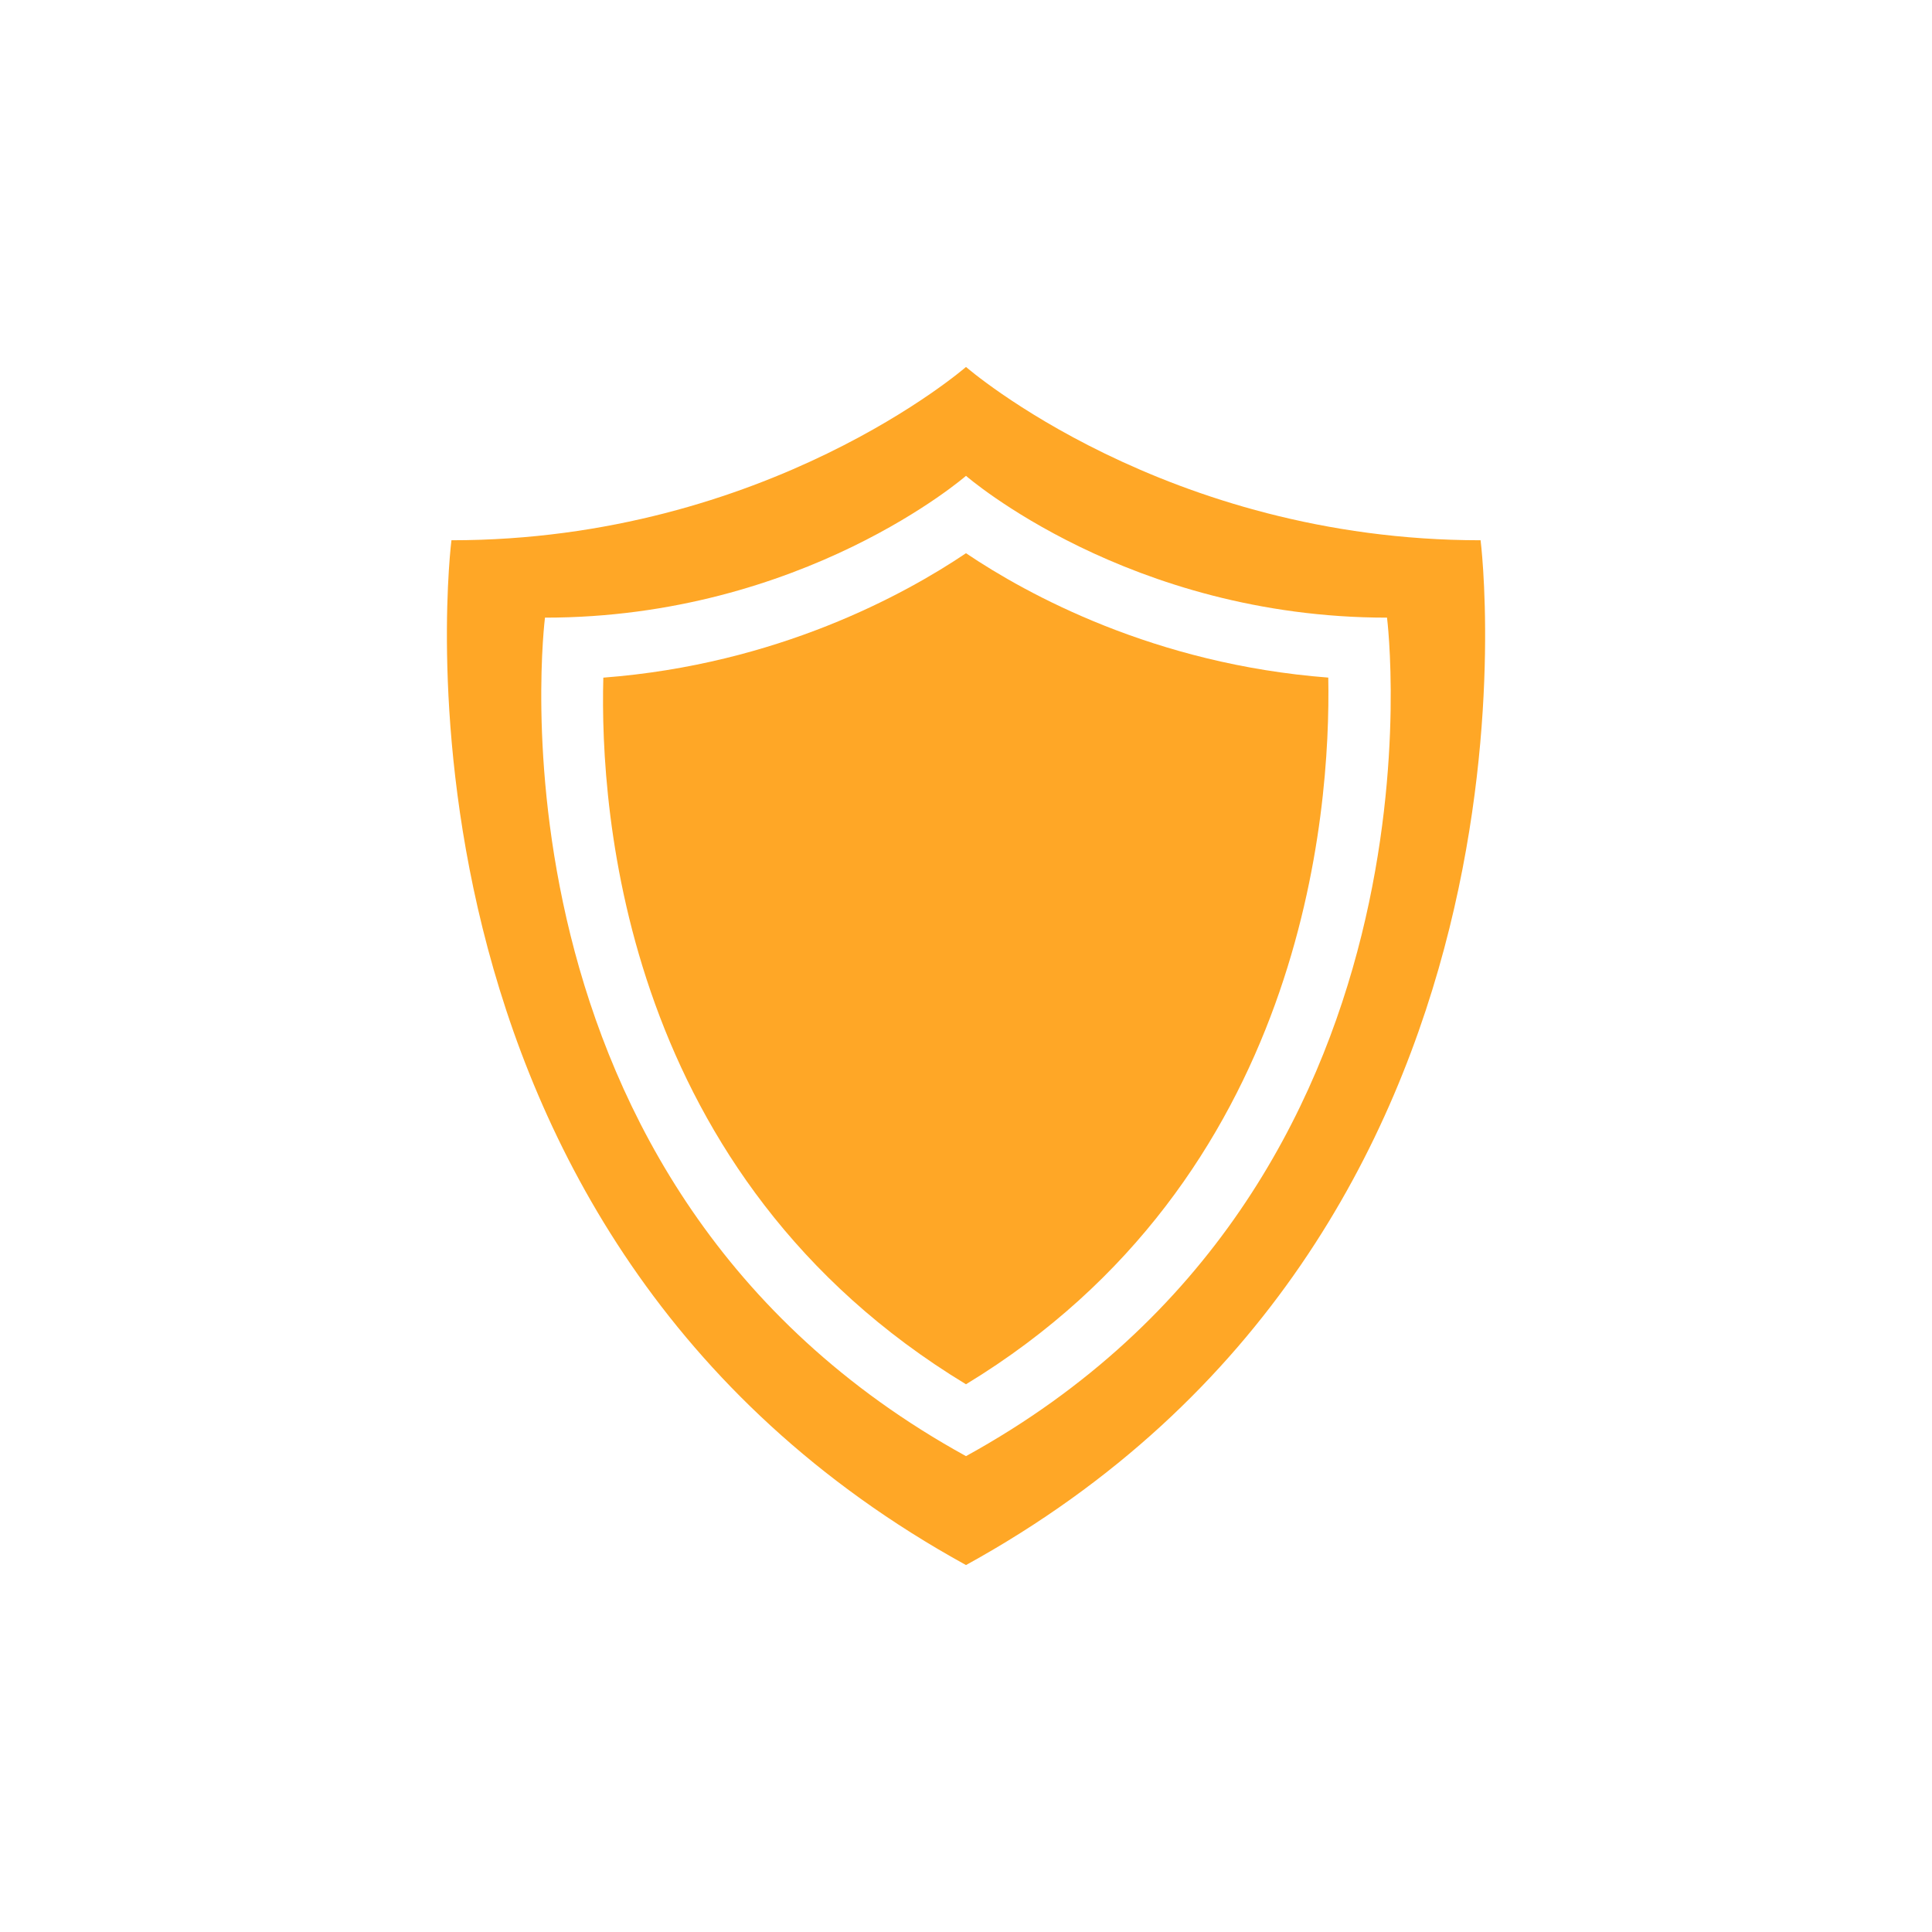 <?xml version="1.0" encoding="utf-8"?>
<!-- Generator: Adobe Illustrator 15.1.0, SVG Export Plug-In . SVG Version: 6.00 Build 0)  -->
<!DOCTYPE svg PUBLIC "-//W3C//DTD SVG 1.1//EN" "http://www.w3.org/Graphics/SVG/1.1/DTD/svg11.dtd">
<svg version="1.1" id="Ebene_1" xmlns="http://www.w3.org/2000/svg" xmlns:xlink="http://www.w3.org/1999/xlink" x="0px" y="0px"
	 width="72px" height="72px" viewBox="0 0 72 72" enable-background="new 0 0 72 72" xml:space="preserve">
<g display="none">
	<path display="inline" fill="#FFA726" d="M60.065,33.764l-0.951,3.8l1.719,0.432c0.577,0.144,1.22-0.438,1.438-1.297l0.688-2.758
		c0.164-0.651,0.032-1.276-0.292-1.603C61.954,32.757,61.09,33.232,60.065,33.764z"/>
	<path display="inline" fill="#FFA726" d="M51.775,37.693c-0.712,0.317-1.396,0.56-2.066,0.766l7.107,1.778l1.384-5.533
		c-1.695,0.831-3.736,1.787-6.22,2.896L51.775,37.693z"/>
	<path display="inline" fill="#FFA726" d="M7.435,55.969h22.676V16.031H7.435V55.969z M18.772,54.441
		c-1.182,0-2.141-0.961-2.141-2.145c0-1.182,0.959-2.143,2.141-2.143c1.187,0,2.146,0.961,2.146,2.143
		C20.918,53.48,19.959,54.441,18.772,54.441z M10.223,19.106h17.102v29.305H10.223V19.106z"/>
	<path display="inline" fill="#FFA726" d="M64.121,28.36c-2.362-0.59-23.175-5.795-32.524-8.133v13.739l13.181,3.312
		c2.242,0.562,4.74-0.309,6.353-1.029C53.537,35.171,67.179,29.126,64.121,28.36z"/>
	<path display="inline" fill="#FFA726" d="M38.26,37.799L34.99,43.6c-0.547,0.945-1.565,1.535-2.659,1.535h-0.734v2.39h0.734
		c1.953,0,3.754-1.041,4.729-2.729l3.272-5.801c0.199-0.347,0.346-0.711,0.465-1.084l-2.34-0.59
		C38.397,37.482,38.348,37.646,38.26,37.799z"/>
</g>
<g>
	<g>
		<path fill="#FFA726" d="M55.177,20.134C43.415,20.134,36,13.675,36,13.675s-7.413,6.459-19.176,6.459
			c0,0-3.294,25.831,19.176,38.191C58.471,45.965,55.177,20.134,55.177,20.134z M36,54.266C17.613,44.153,20.31,23.018,20.31,23.018
			c9.624,0,15.69-5.285,15.69-5.285s6.066,5.285,15.69,5.285C51.69,23.018,54.387,44.153,36,54.266z"/>
	</g>
	<g>
		<path fill="#FFA726" d="M36,20.617c-2.287,1.54-7.033,4.142-13.516,4.637C22.348,30.305,23.261,43.863,36,51.588
			c12.607-7.661,13.596-21.294,13.501-26.336C43.025,24.754,38.285,22.156,36,20.617z"/>
	</g>
</g>
<g display="none">
	<g display="inline">
		<path fill="#FFA726" d="M60.22,47.929l-1.562-1.48c2.432-2.568,3.72-5.554,3.72-8.634c0-3.08-1.288-6.064-3.72-8.632l1.562-1.481
			c2.822,2.975,4.312,6.473,4.312,10.113C64.531,41.456,63.042,44.954,60.22,47.929z"/>
		<path fill="#FFA726" d="M54.864,45.355L53.3,43.874c1.714-1.808,2.62-3.903,2.62-6.06c0-2.033-0.813-4.026-2.349-5.763
			l1.613-1.428c1.891,2.136,2.89,4.623,2.89,7.19C58.074,40.531,56.963,43.139,54.864,45.355z"/>
	</g>
	<g display="inline">
		<path fill="#FFA726" d="M11.781,47.929c-2.822-2.975-4.313-6.473-4.313-10.114c0-3.641,1.491-7.139,4.313-10.113l1.562,1.481
			c-2.434,2.568-3.721,5.553-3.721,8.632c0,3.08,1.288,6.065,3.721,8.634L11.781,47.929z"/>
		<path fill="#FFA726" d="M16.816,45.006c-1.891-2.136-2.889-4.623-2.889-7.191c0-2.716,1.109-5.324,3.208-7.54l1.565,1.481
			c-1.714,1.808-2.619,3.903-2.619,6.059c0,2.034,0.812,4.027,2.348,5.764L16.816,45.006z"/>
	</g>
	<g display="inline">
		<circle fill="#FFA726" cx="39.613" cy="19.255" r="4.234"/>
		<path fill="#FFA726" d="M43.925,46.898l-3.072-8.015l0.598-6.232l0.09,0.065l5.013,9.211l3.189-1.745l-1.697-3.121
			c-0.569-1.854-3.82-12.138-6.025-12.472c-0.286-0.043-0.561-0.089-0.833-0.136l-0.027-0.056l-0.612-0.062
			c-3.627-0.681-6.03-1.459-9.002,0.798c-2.909,2.209-4.083,3.609-4.463,4.122l-0.254,0.163l-4.04,5.951l3.007,2.042l3.621-5.336
			l2.168-1.39c0.237,1.943,0.675,5.323,1.049,7.099c0.247,1.178-0.1,3.486-0.55,5.65l-1.536,4.533l-5.208,5.979l2.349,2.047
			l0.046,0.152l0.063-0.058l0.282,0.246l2.423-2.783l3.76-3.526l2.722-7.481l3.535,6.394l3.809,7.753l0.135-0.071l0.183,0.359
			l3.234-1.658l-2.415-4.715L43.925,46.898z"/>
	</g>
</g>
</svg>